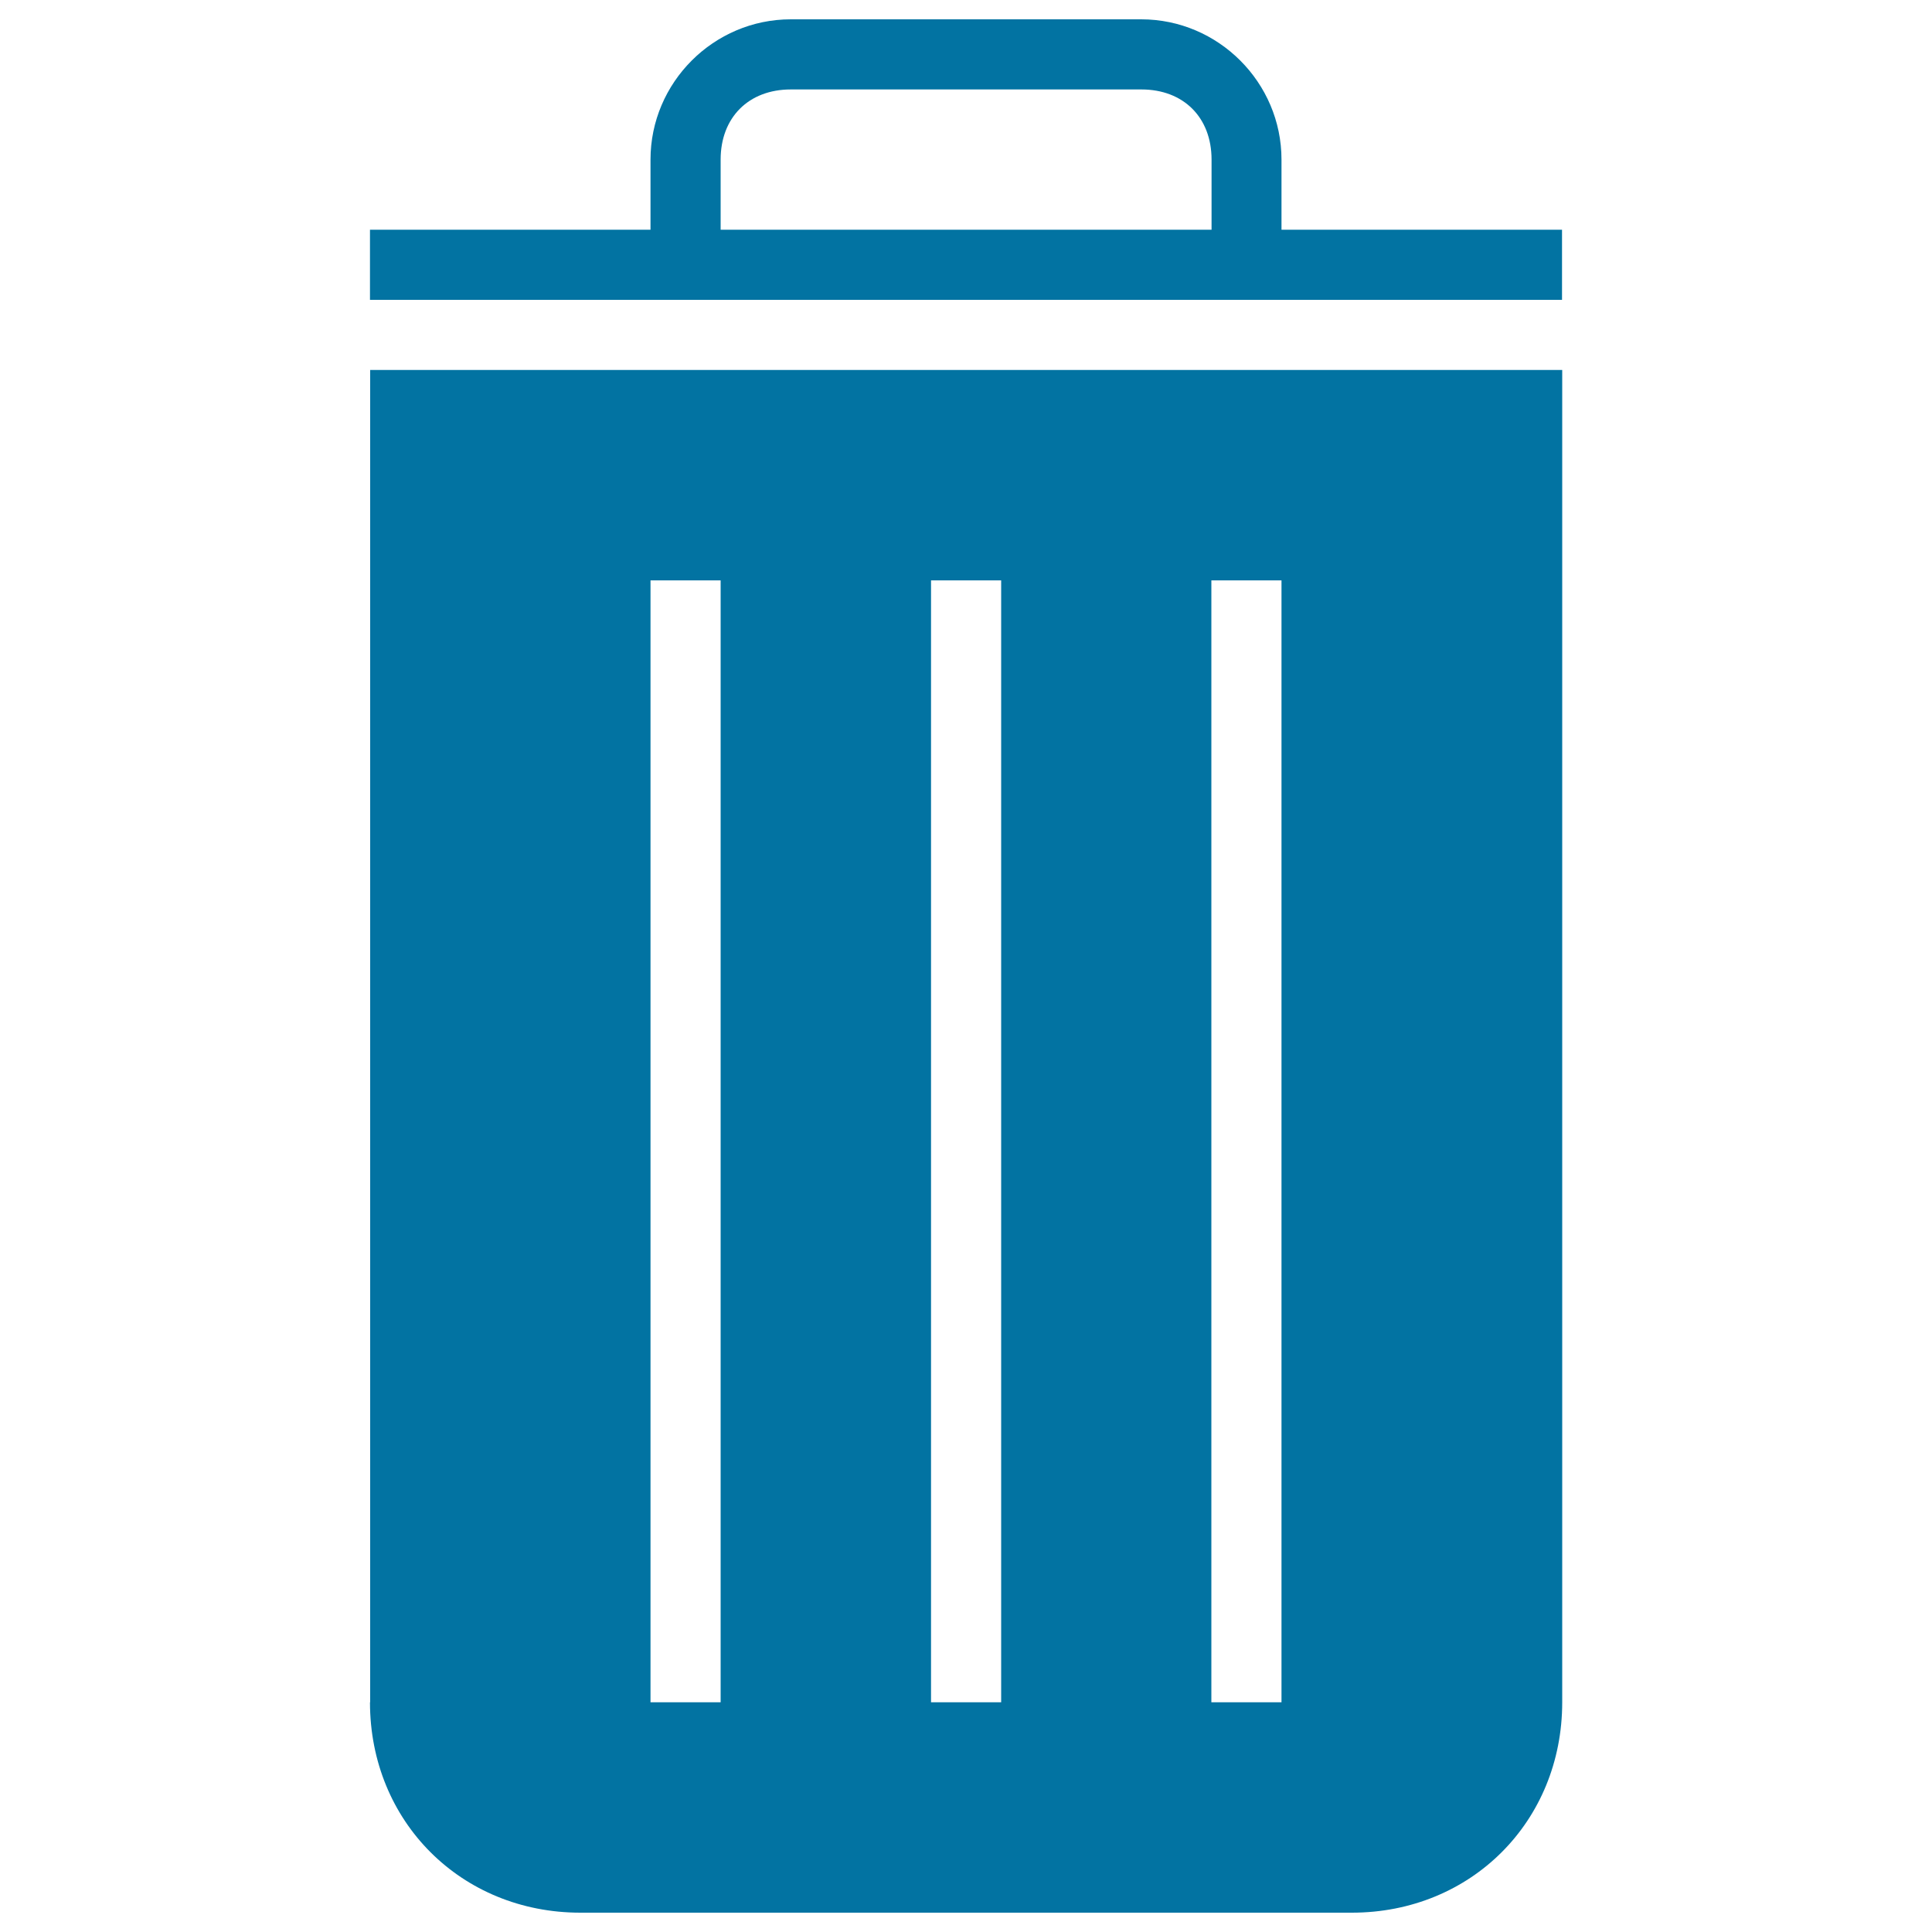<svg xmlns="http://www.w3.org/2000/svg" viewBox="0 0 1000 1000" style="fill:#0273a2">
<title>Trash Can Black Container Symbol SVG icon</title>
<g><g><path d="M663.3,118.9V82.6c0-39.9-32.7-72.6-72.6-72.6H409.3c-39.9,0-72.6,32.7-72.6,72.6v36.3H191.5v36.3h617v-36.3H663.3z M627,118.9H373V82.6c0-21.8,14.5-36.3,36.3-36.3h181.5c21.8,0,36.3,14.5,36.3,36.3V118.9z"/><path d="M191.5,881.1c0,61.7,47.2,108.9,108.9,108.9h399.3c61.7,0,108.9-47.2,108.9-108.9V191.5h-617V881.1z M627,300.4h36.3v580.7H627V300.4z M481.9,300.4h36.3v580.7h-36.3V300.4z M336.7,300.4H373v580.7h-36.3V300.4z"/></g></g>
</svg>